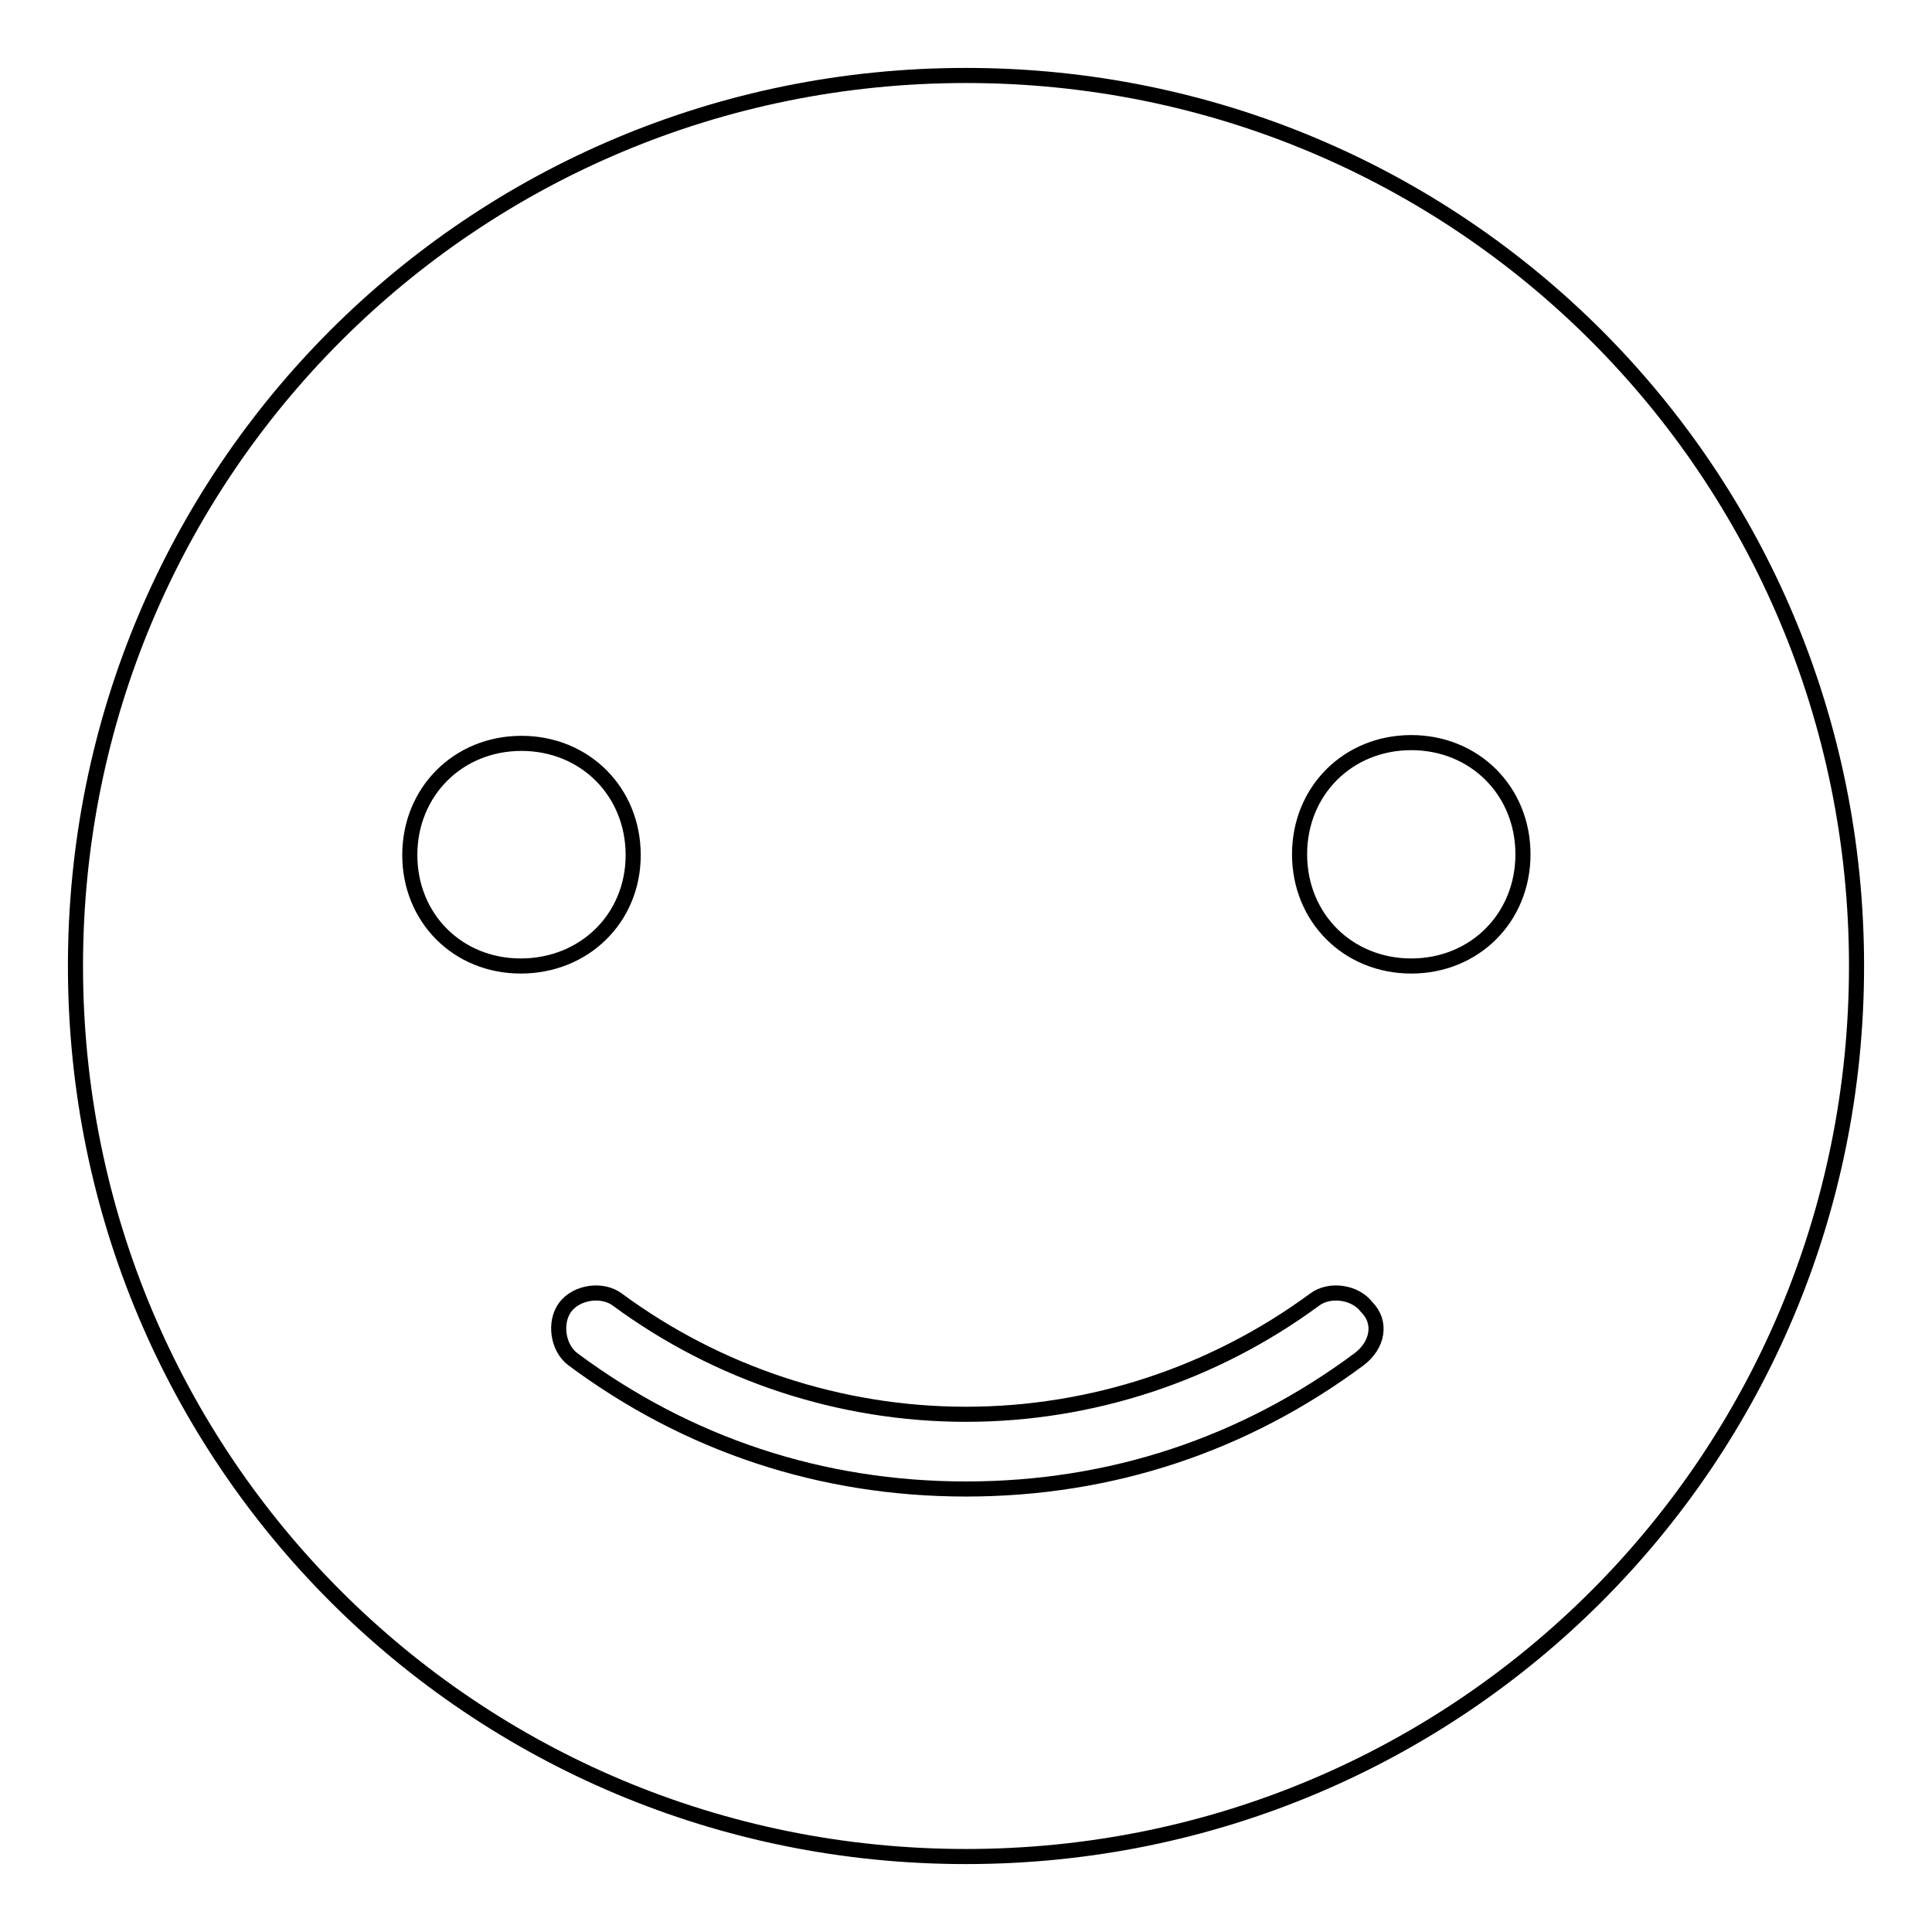 <?xml version="1.0" encoding="utf-8"?>
<!-- Svg Vector Icons : http://www.onlinewebfonts.com/icon -->
<!DOCTYPE svg PUBLIC "-//W3C//DTD SVG 1.1//EN" "http://www.w3.org/Graphics/SVG/1.1/DTD/svg11.dtd">
<svg version="1.1" xmlns="http://www.w3.org/2000/svg" xmlns:xlink="http://www.w3.org/1999/xlink" x="0px" y="0px" viewBox="0 0 256 256" enable-background="new 0 0 256 256" xml:space="preserve">
<g> <path stroke-width="2" fill-opacity="0" stroke="#000000"  d="M128,10C62.6,10,10,62.6,10,128c0,65.4,52.6,118,118,118s118-52.6,118-118C246,62.6,193.4,10,128,10z  M54.3,113.3c0-8.4,6.4-14.8,14.8-14.8s14.8,6.4,14.8,14.8S77.4,128,69,128S54.3,121.6,54.3,113.3z M180.1,180.1 c-15.2,11.3-32.9,17.2-52.1,17.2s-36.9-5.9-52.1-17.2c-2-1.5-2.5-4.9-1-6.9s4.9-2.5,6.9-1c13.3,9.8,29.5,15.2,46.2,15.2 c16.7,0,32.9-5.4,46.2-15.2c2-1.5,5.4-1,6.9,1C183.1,175.2,182.6,178.2,180.1,180.1L180.1,180.1z M187,128 c-8.4,0-14.8-6.4-14.8-14.8s6.4-14.8,14.8-14.8s14.8,6.4,14.8,14.8S195.4,128,187,128z"/></g>
</svg>